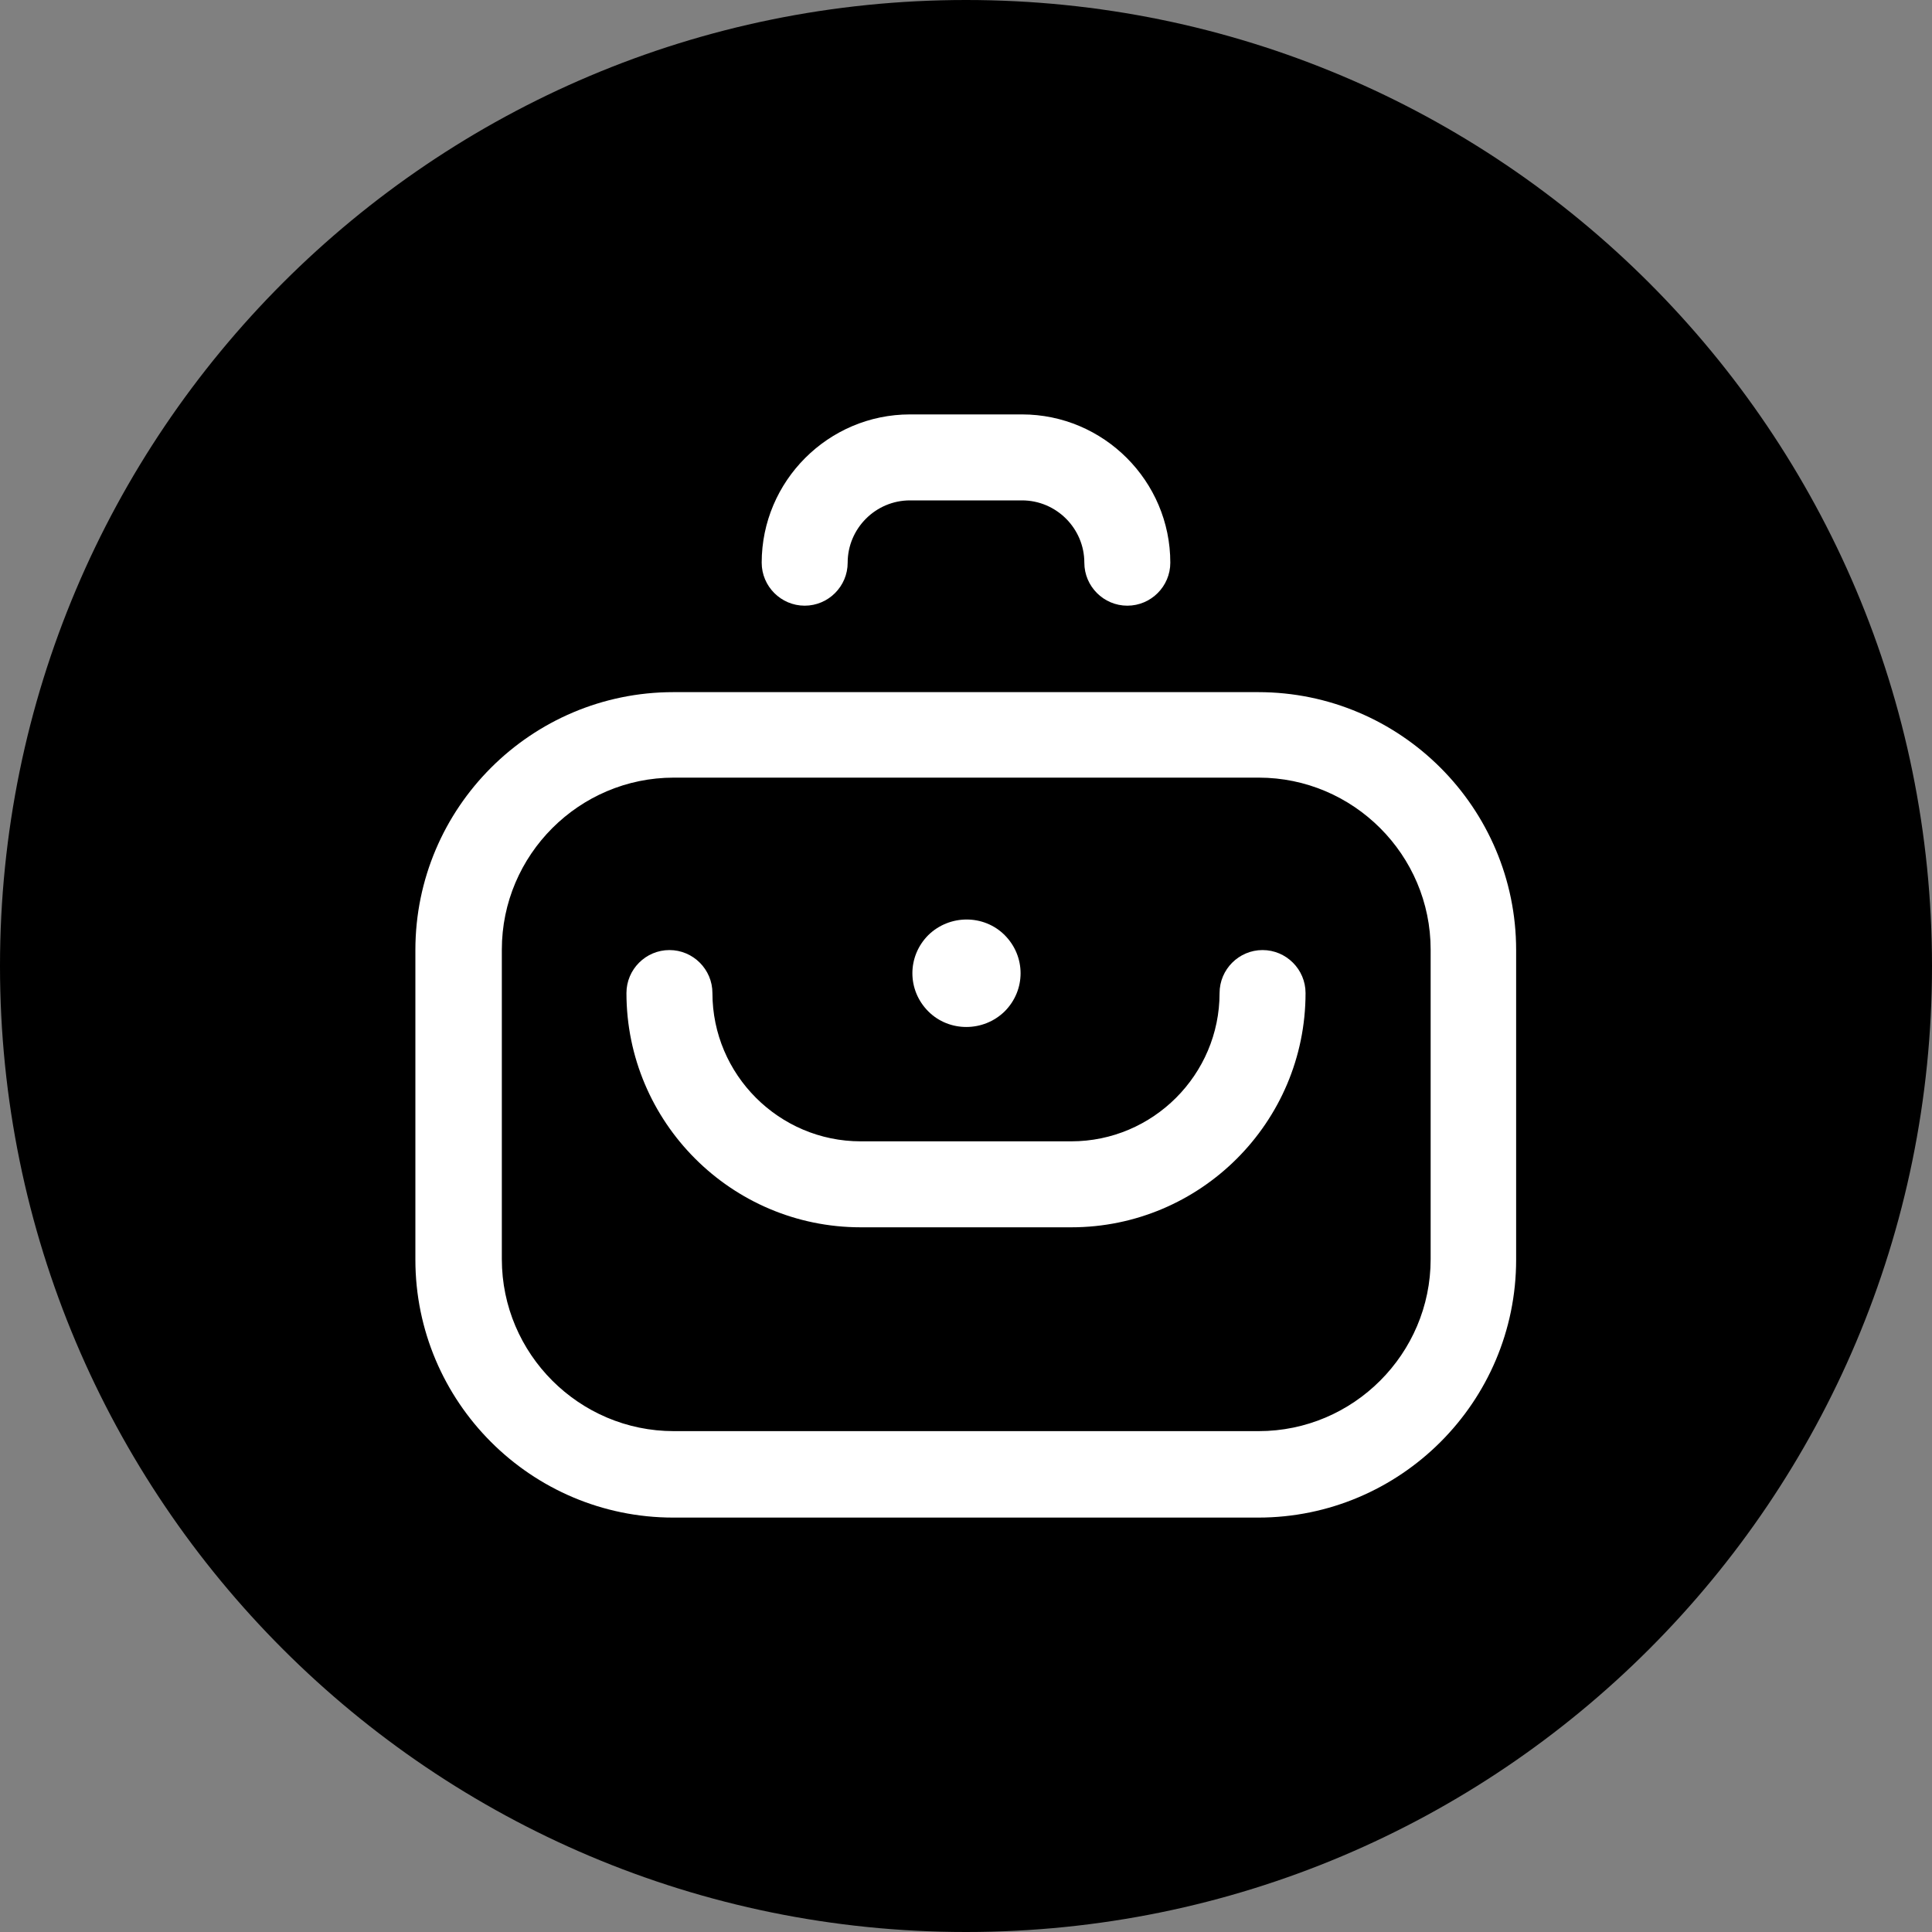 <?xml version="1.0" encoding="UTF-8"?><svg id="Layer_1" xmlns="http://www.w3.org/2000/svg" viewBox="0 0 40 40"><rect x="0" y="0" width="40" height="40" fill="#808080" stroke="none"/><defs><style>.cls-1{fill:#fff;}</style></defs><path d="M20,40c11.05,0,20-8.95,20-20S31.05,0,20,0,0,8.95,0,20s8.95,20,20,20Z"/><g><path class="cls-1" d="M20.8,20.94c.44-.44,.44-1.14,0-1.58-.43-.43-1.14-.43-1.58,0-.44,.44-.44,1.14,0,1.58,.43,.43,1.14,.43,1.58,0Z"/><path class="cls-1" d="M26.06,31.42H13.94c-2.95,0-5.34-2.4-5.34-5.34v-6.41c0-2.95,2.4-5.34,5.34-5.34h12.11c2.95,0,5.34,2.4,5.34,5.34v6.41c0,2.95-2.4,5.34-5.34,5.34Zm-12.11-15.32c-1.96,0-3.56,1.6-3.56,3.56v6.41c0,1.96,1.6,3.56,3.56,3.56h12.11c1.96,0,3.56-1.6,3.56-3.56v-6.41c0-1.96-1.6-3.56-3.56-3.56H13.94Z"/><path class="cls-1" d="M22.18,25.41h-4.36c-2.68,0-4.85-2.18-4.85-4.85,0-.49,.4-.89,.89-.89s.89,.4,.89,.89c0,1.69,1.38,3.07,3.07,3.07h4.36c1.69,0,3.07-1.38,3.07-3.07,0-.49,.4-.89,.89-.89s.89,.4,.89,.89c0,2.68-2.18,4.85-4.85,4.85Z"/><path class="cls-1" d="M23.34,12.54c-.49,0-.89-.4-.89-.89,0-.71-.58-1.29-1.29-1.29h-2.32c-.71,0-1.29,.58-1.29,1.29,0,.49-.4,.89-.89,.89s-.89-.4-.89-.89c0-1.69,1.38-3.07,3.07-3.07h2.32c1.69,0,3.07,1.38,3.07,3.07,0,.49-.4,.89-.89,.89Z"/></g></svg>